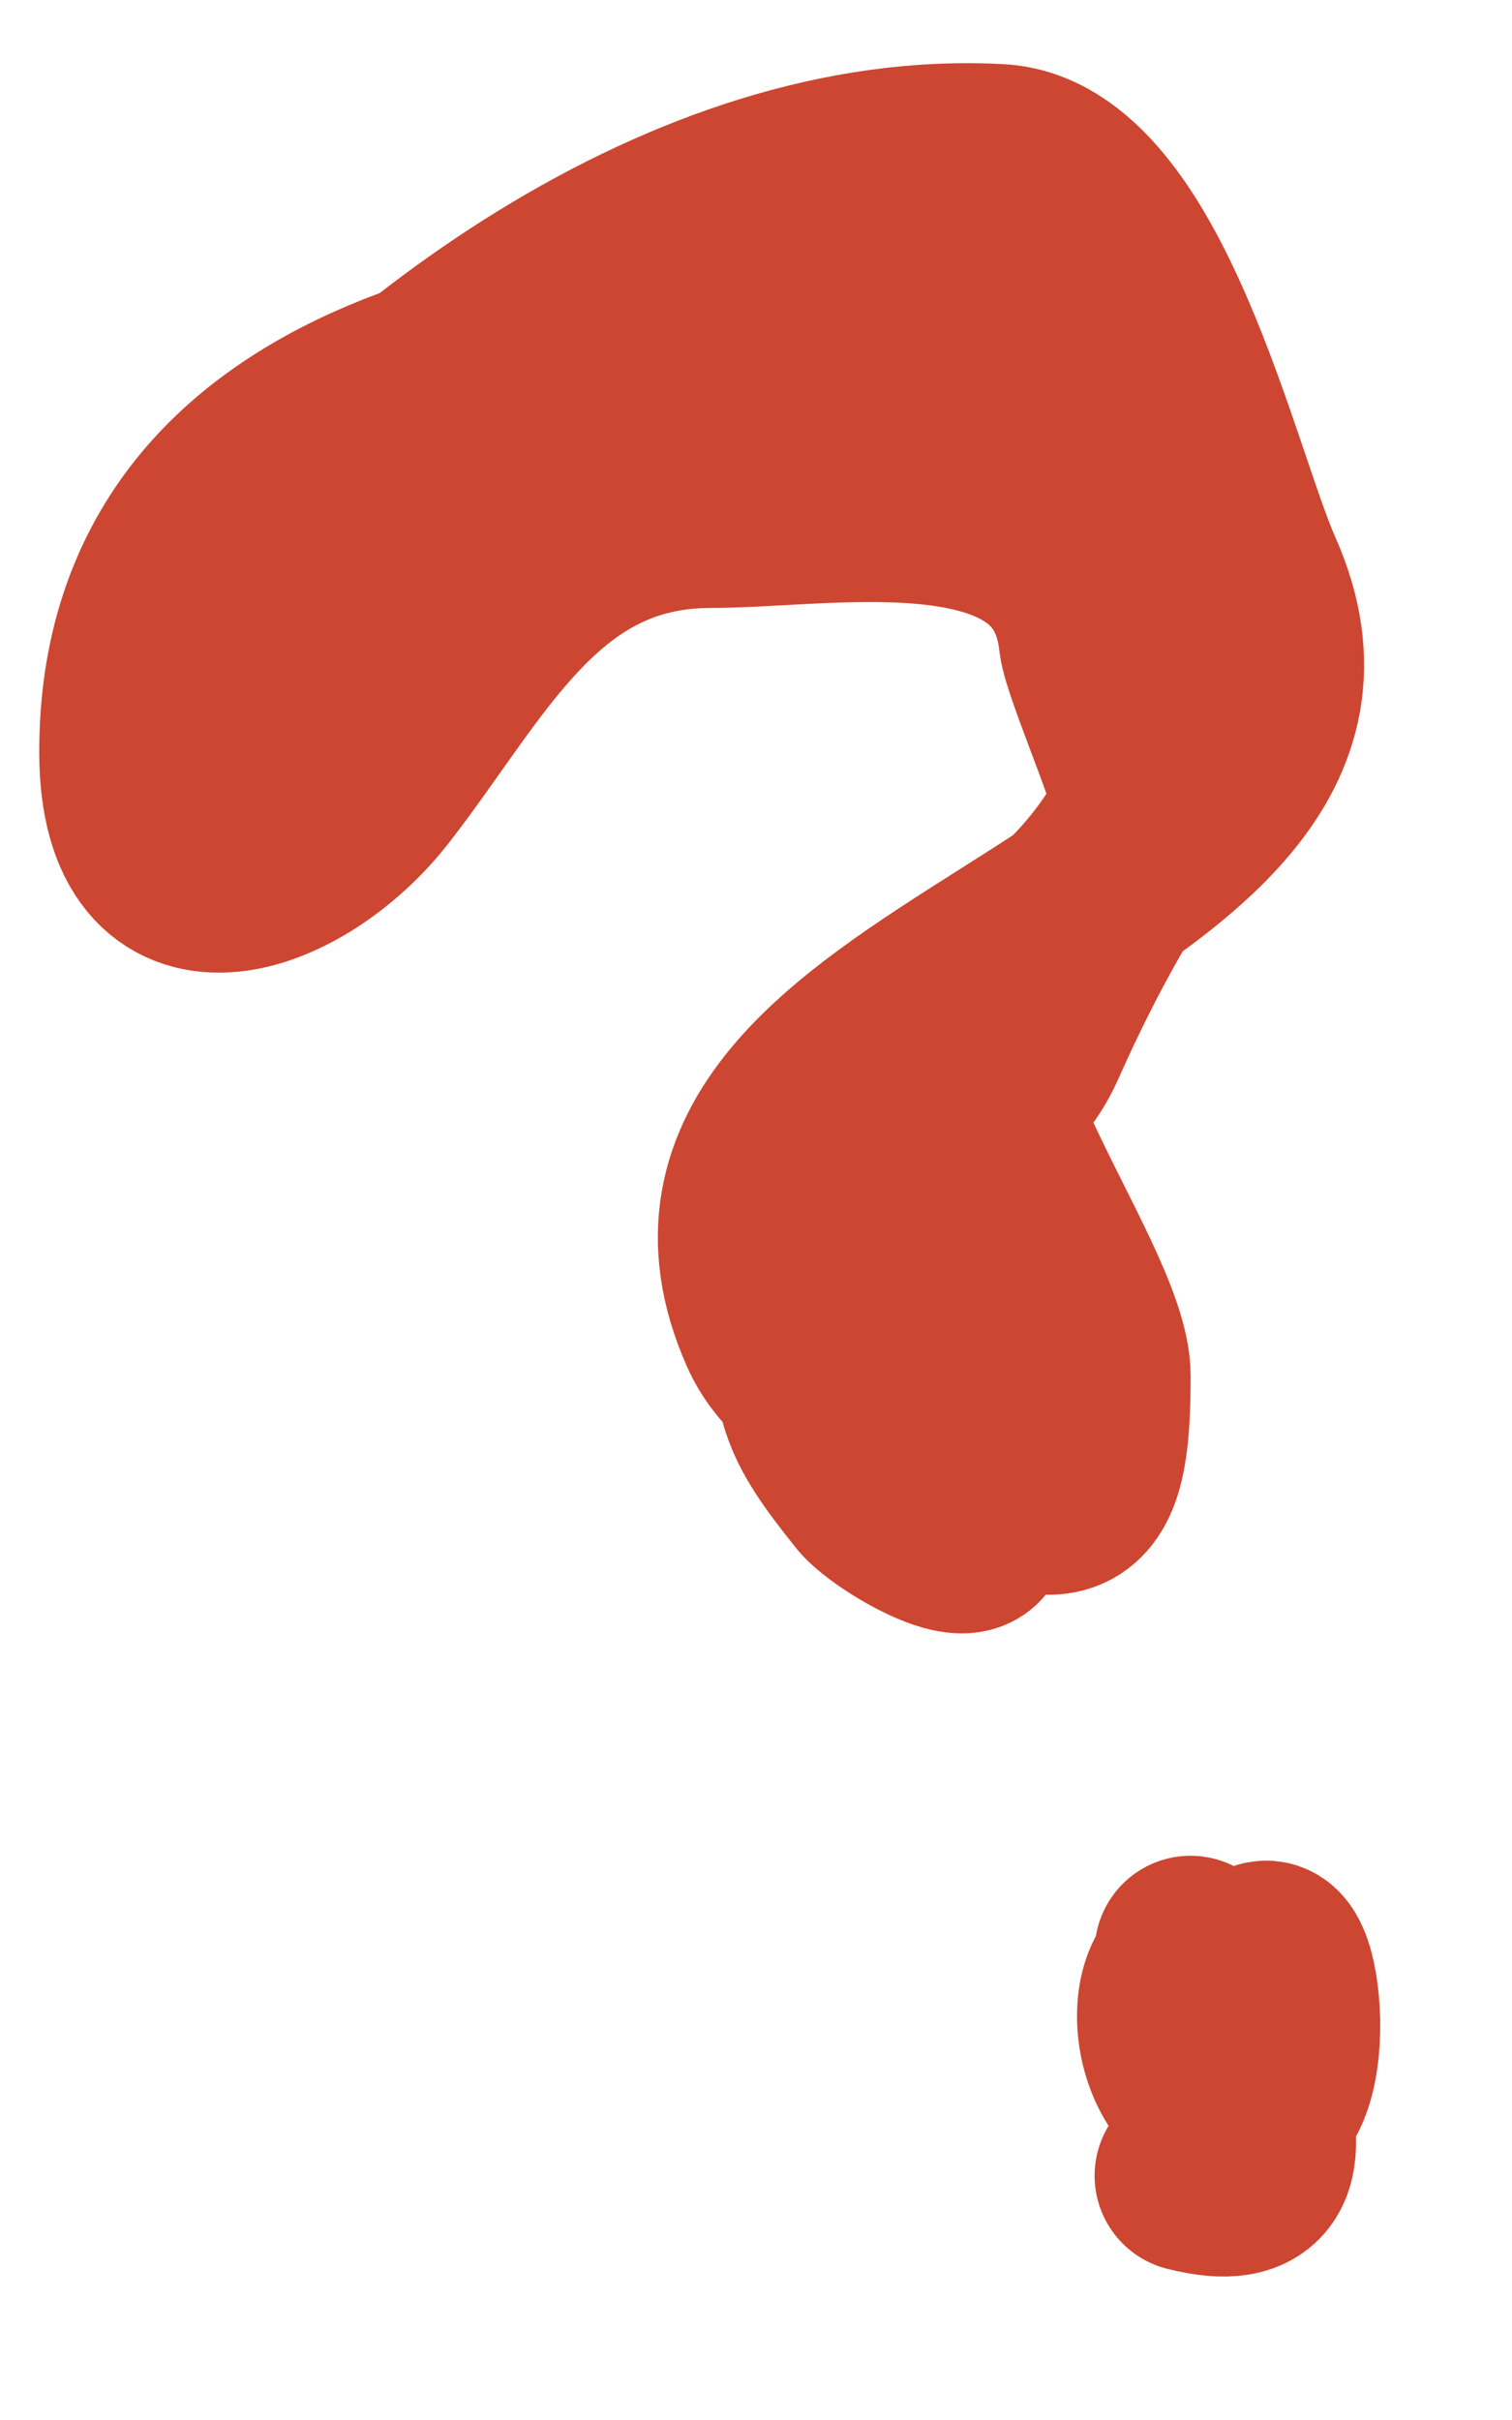 <svg width="10" height="16" viewBox="0 0 10 16" fill="none" xmlns="http://www.w3.org/2000/svg">
<path d="M2.821 2.501C3.922 1.627 5.273 0.984 6.605 1.058C7.515 1.108 7.96 3.153 8.251 3.808C8.655 4.718 8.103 5.318 7.345 5.852C7.147 6.176 6.962 6.548 6.817 6.875C6.739 7.051 6.623 7.182 6.49 7.291C6.716 7.929 7.24 8.706 7.24 9.096C7.24 9.911 7.115 10.156 6.3 9.637C6.019 9.459 5.628 9.321 5.36 9.086C5.26 9 5.178 8.899 5.124 8.779C4.533 7.448 5.953 6.775 7.102 6.017C7.317 5.809 7.486 5.572 7.609 5.321C7.54 5.034 7.258 4.39 7.24 4.231C7.111 3.07 5.516 3.385 4.701 3.385C3.542 3.385 3.096 4.376 2.468 5.183C1.949 5.851 0.894 6.218 0.894 4.971C0.894 3.603 1.739 2.878 2.821 2.501Z" fill="#CD4631"/>
<path d="M1.317 4.019C2.476 2.517 4.564 0.944 6.605 1.058C7.515 1.108 7.96 3.153 8.251 3.808C9.283 6.131 4.082 6.434 5.124 8.779C5.322 9.224 5.915 9.392 6.3 9.637C7.115 10.156 7.24 9.911 7.24 9.096C7.24 8.466 5.871 6.825 6.605 6.393C8.598 5.221 8.169 2.115 5.653 2.115C3.72 2.115 0.894 2.47 0.894 4.971C0.894 6.218 1.949 5.851 2.468 5.183C3.096 4.376 3.542 3.385 4.701 3.385C5.516 3.385 7.111 3.07 7.24 4.231C7.262 4.428 7.687 5.362 7.616 5.453C7.322 5.831 7.027 6.401 6.817 6.875C6.464 7.669 5.336 7.564 5.336 8.568C5.336 9.237 5.372 9.353 5.759 9.837C5.887 9.997 6.634 10.424 6.394 9.943" stroke="#CD4631" stroke-width="1.269" stroke-linecap="round" stroke-linejoin="round"/>
<path d="M7.874 12.904C7.918 14.664 8.78 13.587 8.133 13.069C7.704 12.726 7.584 13.665 8.086 13.915C8.649 14.197 8.519 12.777 8.344 12.951C7.891 13.405 8.854 14.63 7.874 14.385" stroke="#CD4631" stroke-width="1.269" stroke-linecap="round" stroke-linejoin="round"/>
</svg>
